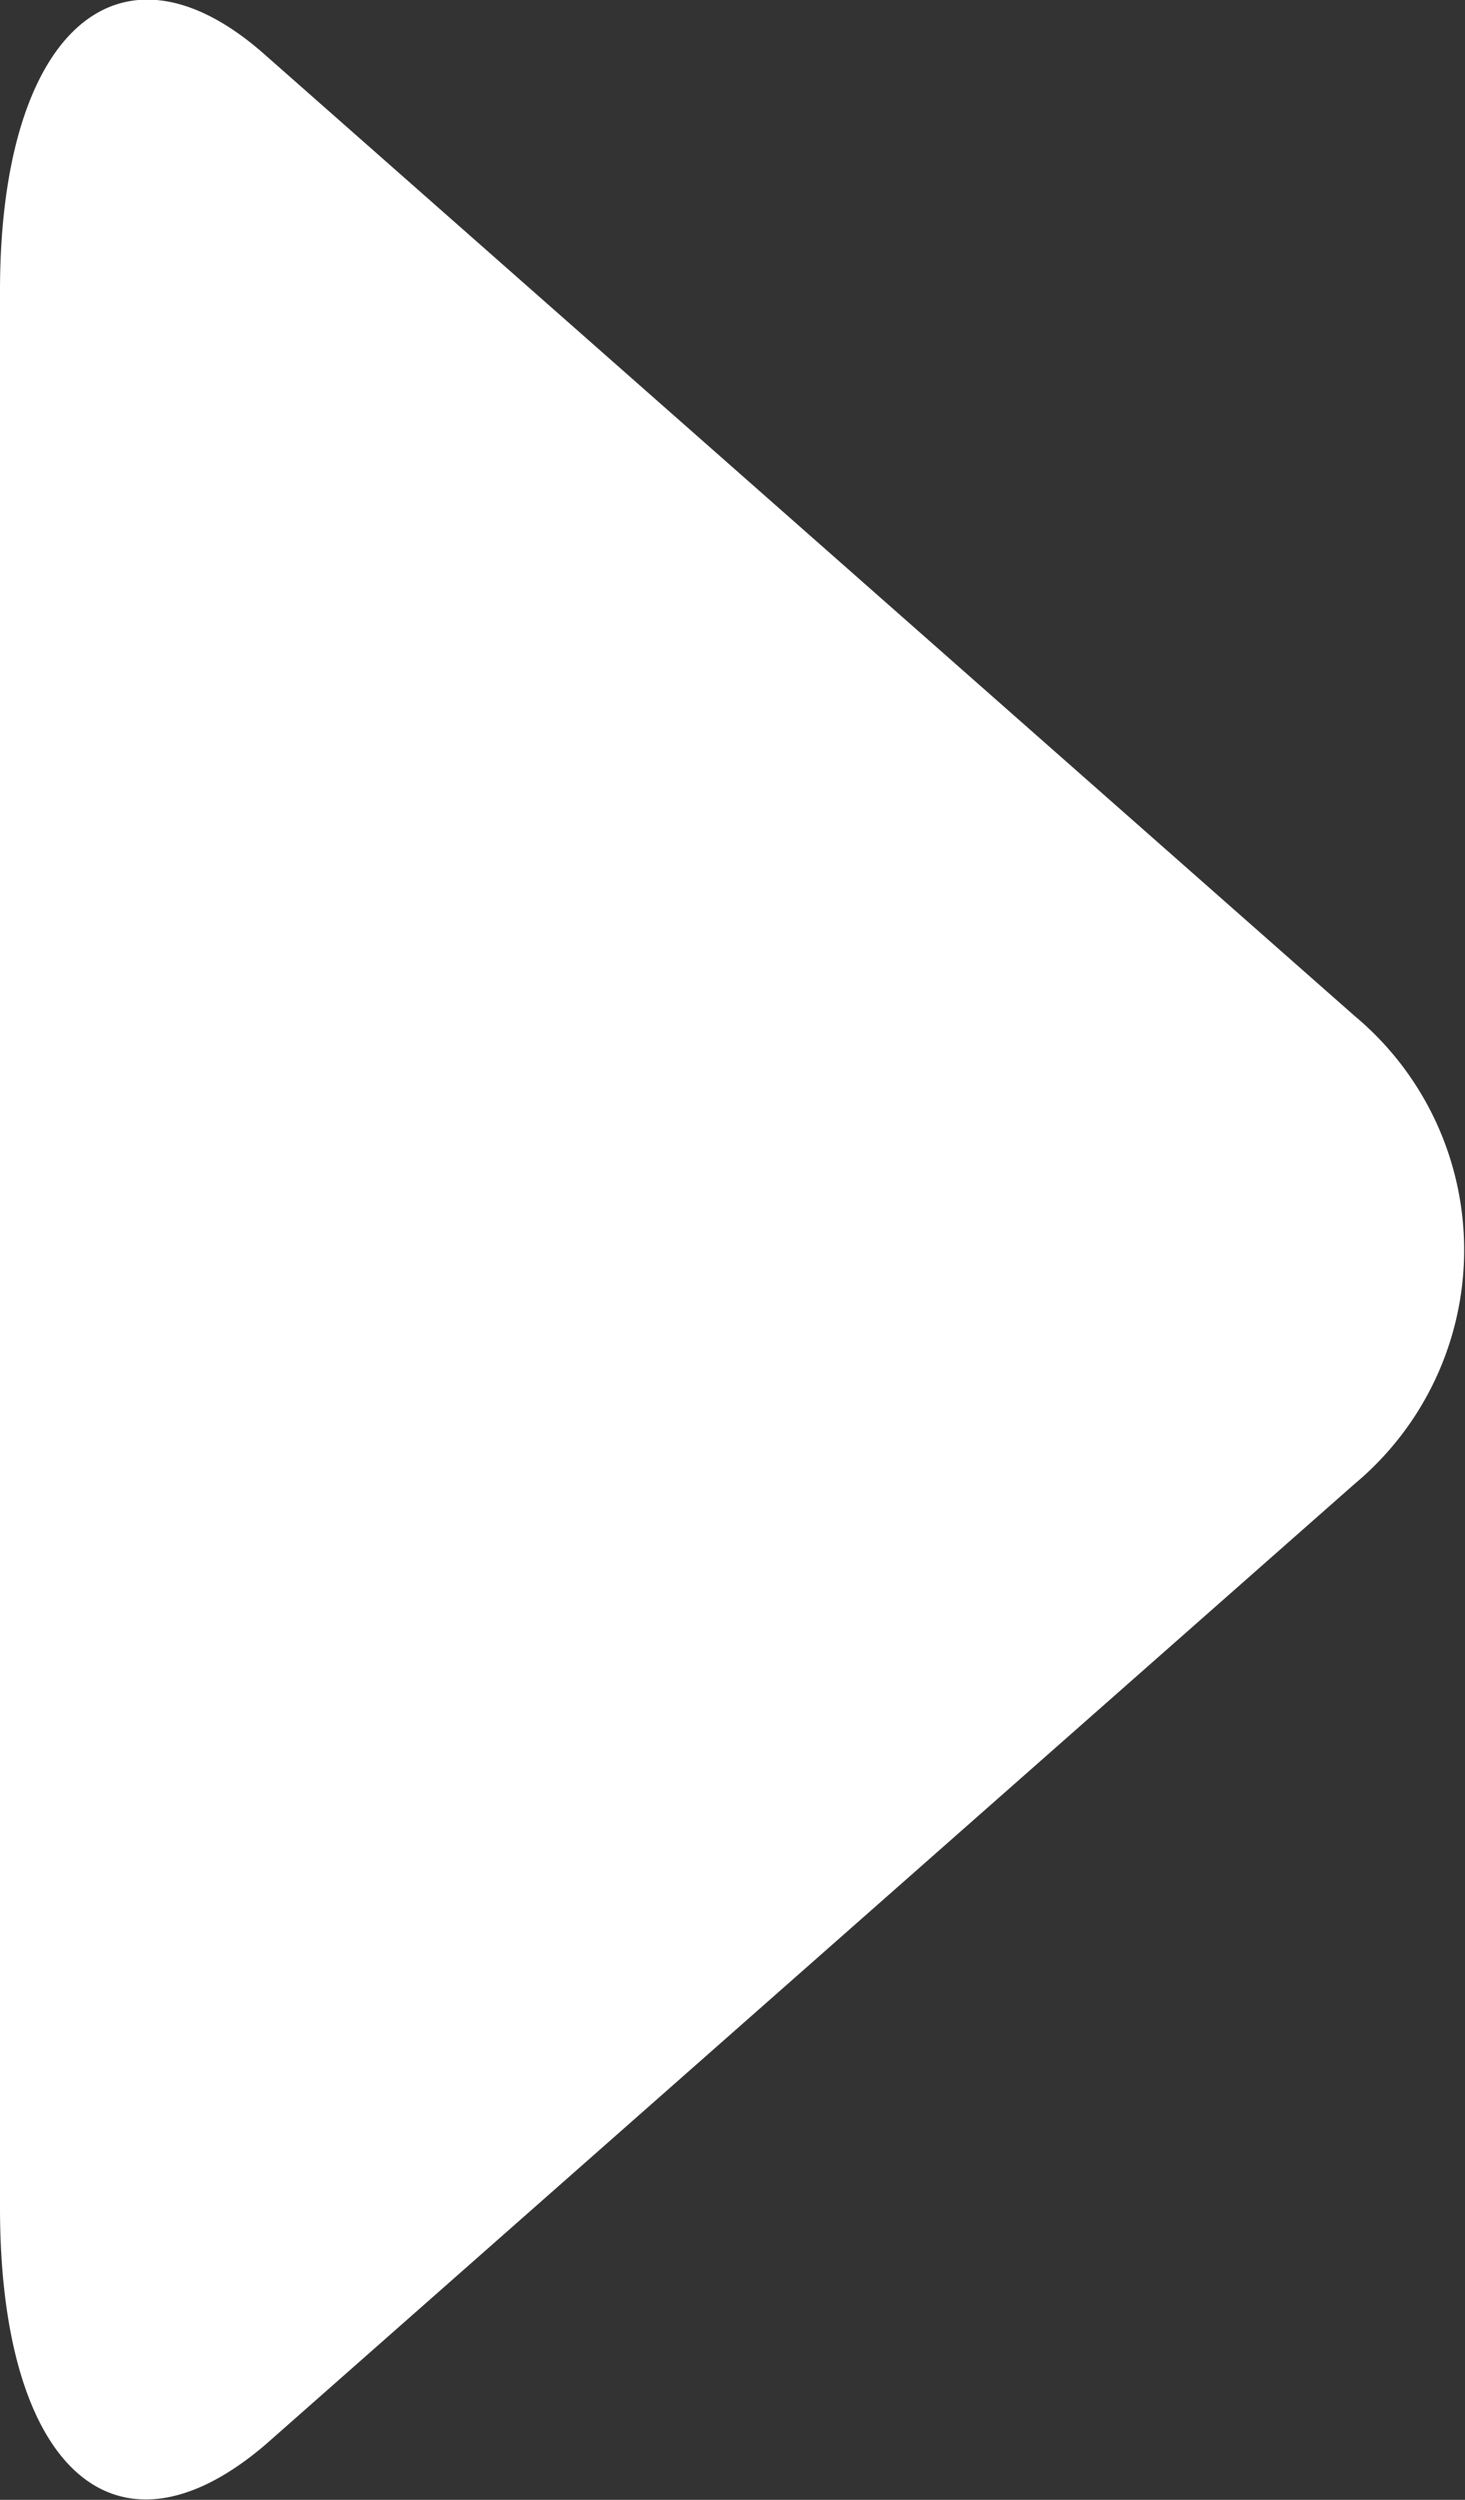 <svg id="Слой_1" data-name="Слой 1" xmlns="http://www.w3.org/2000/svg" viewBox="0 0 12.75 21.75"><rect x="0" y="0" width="12.75" height="21.75" fill="#333333" stroke="none"/><defs><style>.cls-1{fill:#fff;}</style></defs><title>Векторный смарт-объект10</title><path class="cls-1" d="M62.81,17.39c-1.27-1.13-2.31-.21-2.31,2.05V36.12c0,2.26,1,3.18,2.31,2.06l9.48-8.36a2.65,2.65,0,0,0,0-4.07Zm0,0" transform="translate(-60.5 -16.91)"/></svg>